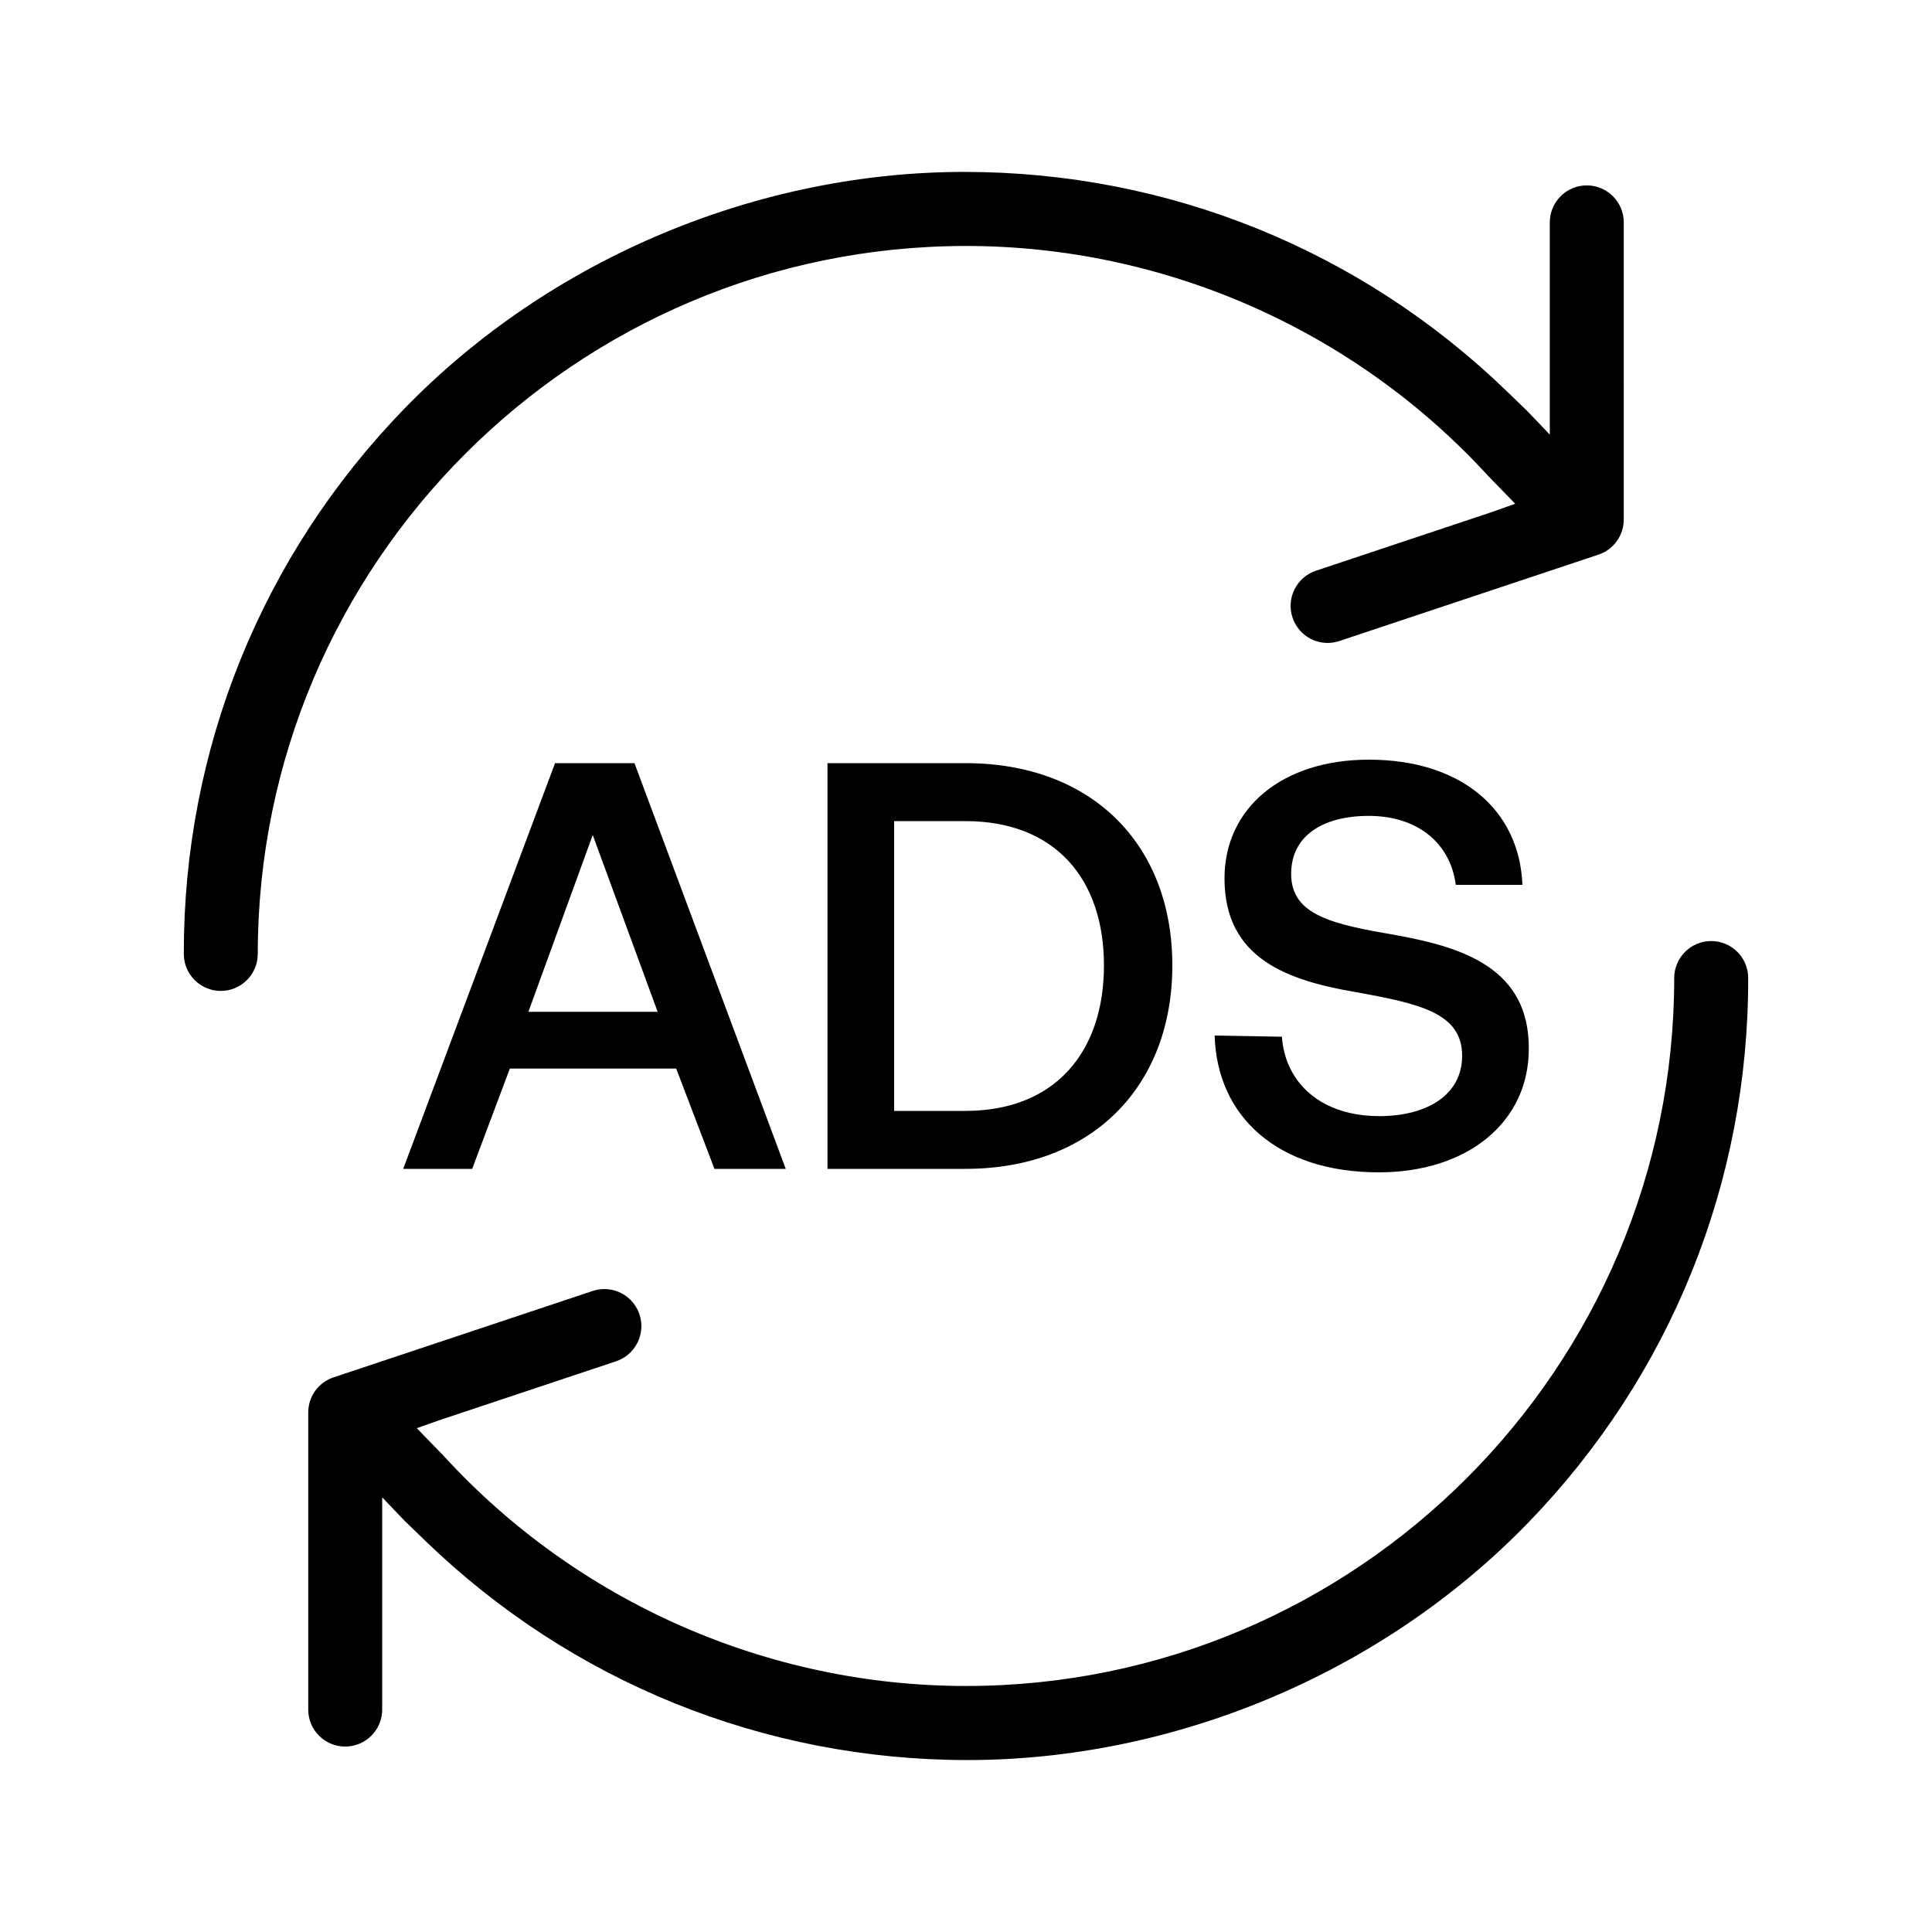 <?xml version="1.0" encoding="UTF-8"?><svg id="uuid-23479a0c-5b4e-4c56-bd95-bd7a0a4fbef1" xmlns="http://www.w3.org/2000/svg" viewBox="0 0 500 500"><path d="M386.8,132.28l-46.23,15.42c-5.02,1.67-7.74,7.11-6.07,12.12,1.31,3.93,4.96,6.57,9.09,6.57,1.02,0,2.04-.17,3.02-.49l67.07-22.36c3.93-1.31,6.56-4.98,6.55-9.13V57.55c0-5.28-4.29-9.57-9.57-9.57s-9.57,4.29-9.57,9.57v54.94s-5.28-5.58-5.93-6.21l-5.09-4.92c-37.88-36.67-87.77-56.87-140.48-56.87s-106.75,21.84-145.15,61.49c-36.77,37.99-56.97,88.03-56.87,140.9,0,5.28,4.29,9.57,9.57,9.57s9.57-4.29,9.57-9.57c.02-101.03,82.25-183.22,183.3-183.22,51.27,0,100.53,21.71,135.14,59.52l6.98,7.19-5.33,1.9Z"/><path d="M113.2,367.72l46.23-15.42c5.02-1.67,7.74-7.11,6.07-12.12-1.31-3.93-4.96-6.57-9.09-6.57-1.02,0-2.04.17-3.02.49l-67.07,22.36c-3.93,1.31-6.56,4.98-6.55,9.13v76.85c0,5.28,4.29,9.57,9.57,9.57s9.57-4.29,9.57-9.57v-54.94s5.28,5.58,5.93,6.21l5.09,4.92c37.88,36.67,87.77,56.87,140.48,56.87s106.75-21.84,145.15-61.49c36.77-37.99,56.97-88.03,56.87-140.9,0-5.28-4.29-9.57-9.57-9.57s-9.57,4.29-9.57,9.57c-.02,101.03-82.25,183.22-183.3,183.22-51.27,0-100.53-21.71-135.14-59.52l-6.98-7.19,5.33-1.9Z"/><path d="M104.35,302.5l39.3-105h20.55l39.15,105h-18.45l-9.9-25.95h-43.05l-9.75,25.95h-17.85ZM136.75,261.85h33.45l-16.8-45.75-16.65,45.75Z"/><path d="M214.15,302.5v-105h35.7c32.85,0,53.55,21.15,53.55,52.35s-20.7,52.65-53.55,52.65h-35.7ZM231.4,287.5h18.45c23.1,0,35.85-15.15,35.85-37.65s-12.75-37.35-35.85-37.35h-18.45v75Z"/><path d="M331.75,268.3c.9,12.3,10.5,20.55,25.2,20.55,12.45,0,21.45-5.55,21.45-15.6,0-11.1-10.95-13.5-27.6-16.5-17.4-3-33.9-8.55-33.9-29.4,0-18.3,15-30.75,37.35-30.75,24,0,39,13.05,39.75,32.4h-17.25c-1.35-10.65-9.75-17.85-22.5-17.85-11.85,0-20.1,5.1-20.1,15,0,10.8,10.8,13.05,27.3,15.9,17.4,3.15,34.35,8.7,34.2,29.4,0,18.9-15.75,31.95-38.85,31.95-26.1,0-41.85-14.4-42.45-35.4l17.4.3Z"/></svg>